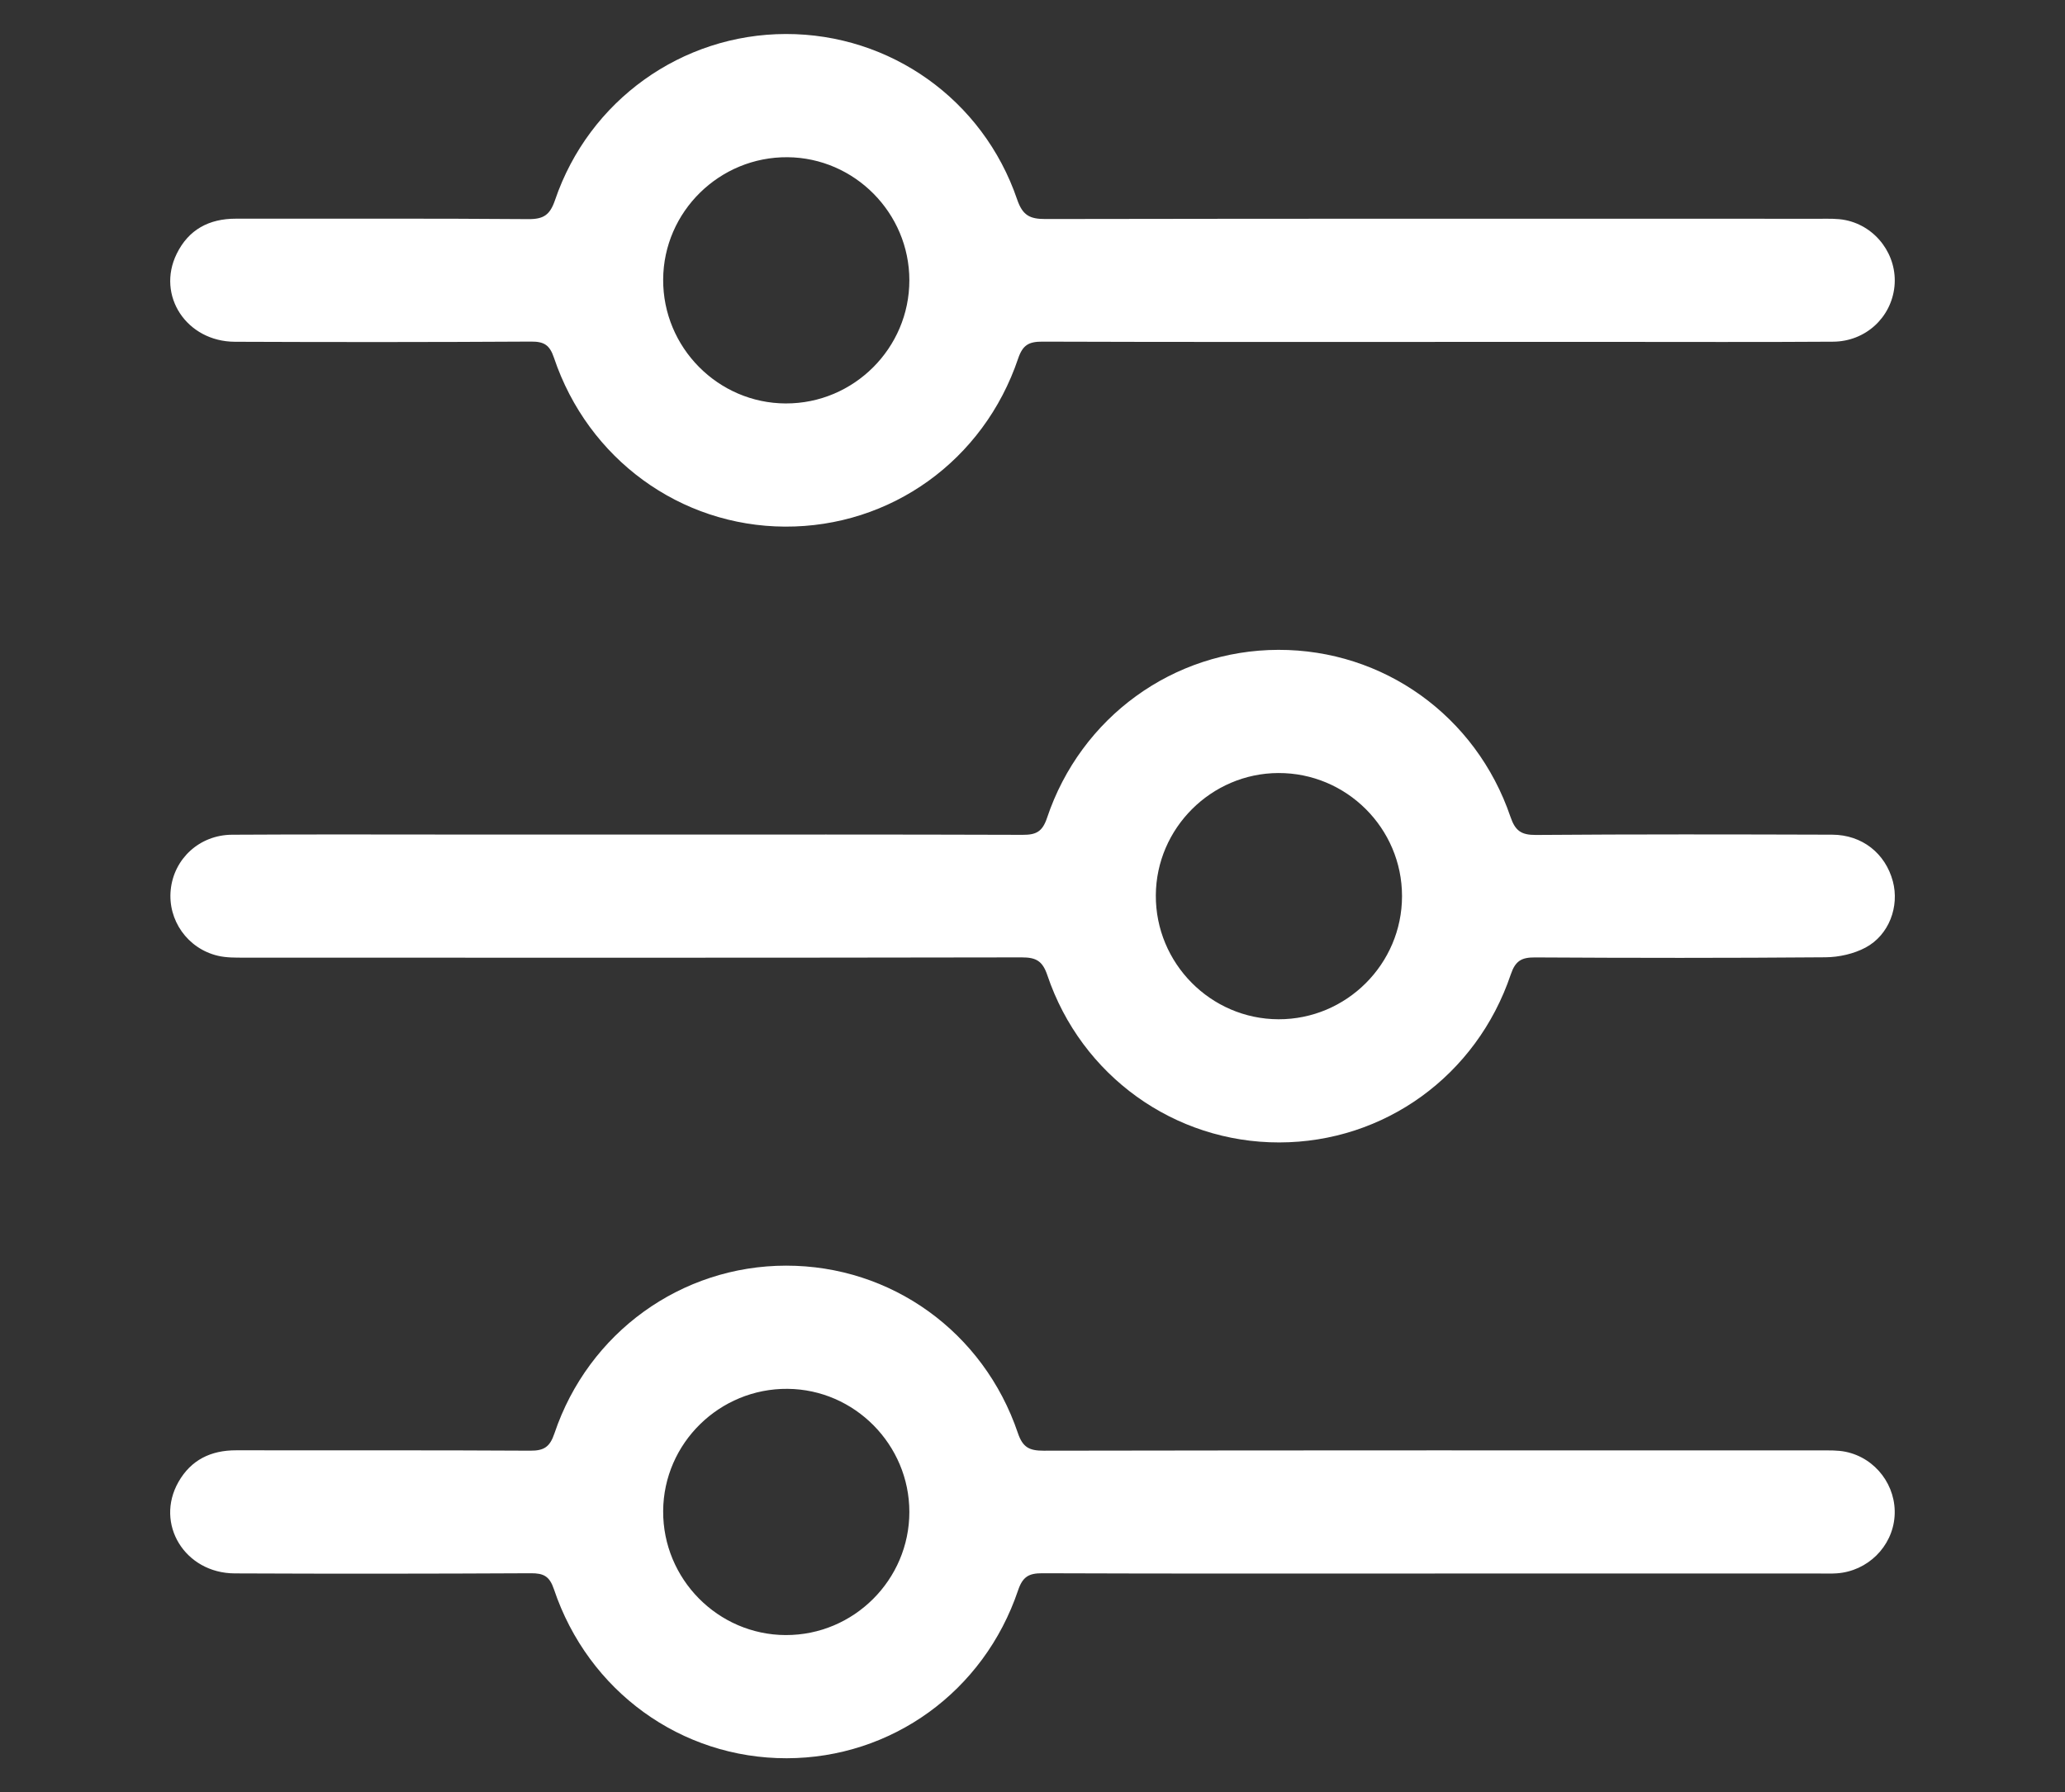 <svg xmlns="http://www.w3.org/2000/svg" id="Layer_2" data-name="Layer 2" viewBox="0 0 1825.14 1584.48"><rect x="0" y="0" width="1825.14" height="1584.48" fill="#333333" stroke="none"/><defs><style>      .cls-1 {        fill: #fff;        stroke-width: 0px;      }    </style></defs><path class="cls-1" d="M1268.26,302.27c-115.61,0-231.22.16-346.83-.24-11.8-.04-17.43,2.69-21.55,14.92-30.43,90.27-112.71,149.07-206.15,148.61-92.42-.45-173.96-59.65-204.1-149.26-3.8-11.31-8.73-14.39-20.23-14.32-87.27.51-174.55.53-261.82.16-42.71-.18-69.48-40.89-51.43-77.74,10.51-21.45,28.59-31.1,52.34-31.07,86.14.1,172.28-.31,258.42.39,13.63.11,19.21-3.79,23.65-16.84,30.01-88.16,112.11-146.7,204.05-146.82,92.15-.12,174.23,57.91,204.37,146.23,4.85,14.21,11.29,17.36,25.01,17.34,228.39-.39,456.77-.28,685.16-.23,7.34,0,14.87-.27,21.99,1.18,27.32,5.56,46.07,31.42,43.26,58.74-2.81,27.37-25.53,48.55-54.21,48.75-65.74.45-131.48.16-197.22.17-51.57,0-103.14,0-154.71,0ZM694.57,356.66c60.04.16,109.2-48.9,109.16-108.92-.04-59.38-48.39-108.24-107.61-108.75-60.14-.52-109.66,48.12-109.99,108.05-.33,60.1,48.5,109.47,108.44,109.63Z"></path><path class="cls-1" d="M556.99,737.8c115.61,0,231.22-.15,346.83.24,11.76.04,17.43-2.58,21.56-14.89,29.93-89.37,111.91-148.44,204.44-148.65,92.86-.2,174.75,58.26,205.18,147.58,4.19,12.31,9.46,16.16,22.5,16.06,87.27-.67,174.55-.51,261.82-.24,26.49.08,47.1,16.52,53.68,41.27,5.87,22.1-3.26,47.35-24.08,58.5-10.44,5.59-23.55,8.52-35.49,8.62-85.57.71-171.15.61-256.72.12-11.97-.07-17.36,3.03-21.44,15.1-30.26,89.61-111.86,148.33-204.56,148.46-92.61.13-174.97-58.75-205.02-147.84-4.27-12.66-9.99-15.78-22.7-15.76-228.95.41-457.91.32-686.86.23-7.89,0-16.03.13-23.62-1.67-26.79-6.36-44.34-31.45-41.62-58.27,2.77-27.45,25.4-48.55,54.17-48.72,68.57-.43,137.14-.15,205.72-.15,48.74,0,97.48,0,146.21,0ZM1239.17,792.15c-.04-60.05-49.2-108.97-109.3-108.75-59.28.21-107.97,48.79-108.3,108.05-.33,60.1,48.5,109.47,108.44,109.63,60.04.16,109.2-48.9,109.16-108.92Z"></path><path class="cls-1" d="M1268.1,1391.09c-115.61,0-231.22.17-346.83-.26-11.96-.04-17.36,3.03-21.44,15.09-30.26,89.61-111.86,148.33-204.56,148.46-93.18.13-175.34-59.1-205.67-149.41-3.87-11.51-9.08-14.19-20.35-14.14-87.27.45-174.55.52-261.82.13-44.14-.2-70.77-43.91-49.66-80.9,11.1-19.45,28.6-27.96,50.89-27.92,86.71.15,173.42-.19,260.12.34,12.17.07,17.27-3.43,21.27-15.31,30.05-89.23,112.15-148.21,204.73-148.27,92.84-.06,174.54,58.43,204.87,147.97,4.33,12.78,10.19,15.64,22.8,15.62,228.95-.4,457.91-.3,686.86-.25,7.34,0,14.87-.25,21.99,1.22,26.69,5.51,45.16,30.35,43.21,57.16-1.94,26.76-23.85,48.41-51.09,50.29-5.08.35-10.2.15-15.3.15-113.34,0-226.69,0-340.03,0ZM694.48,1445.48c60.04.2,109.25-48.83,109.25-108.83,0-59.39-48.31-108.29-107.52-108.84-60.16-.56-109.71,48.03-110.08,107.96-.37,60.11,48.42,109.52,108.35,109.72Z"></path></svg>